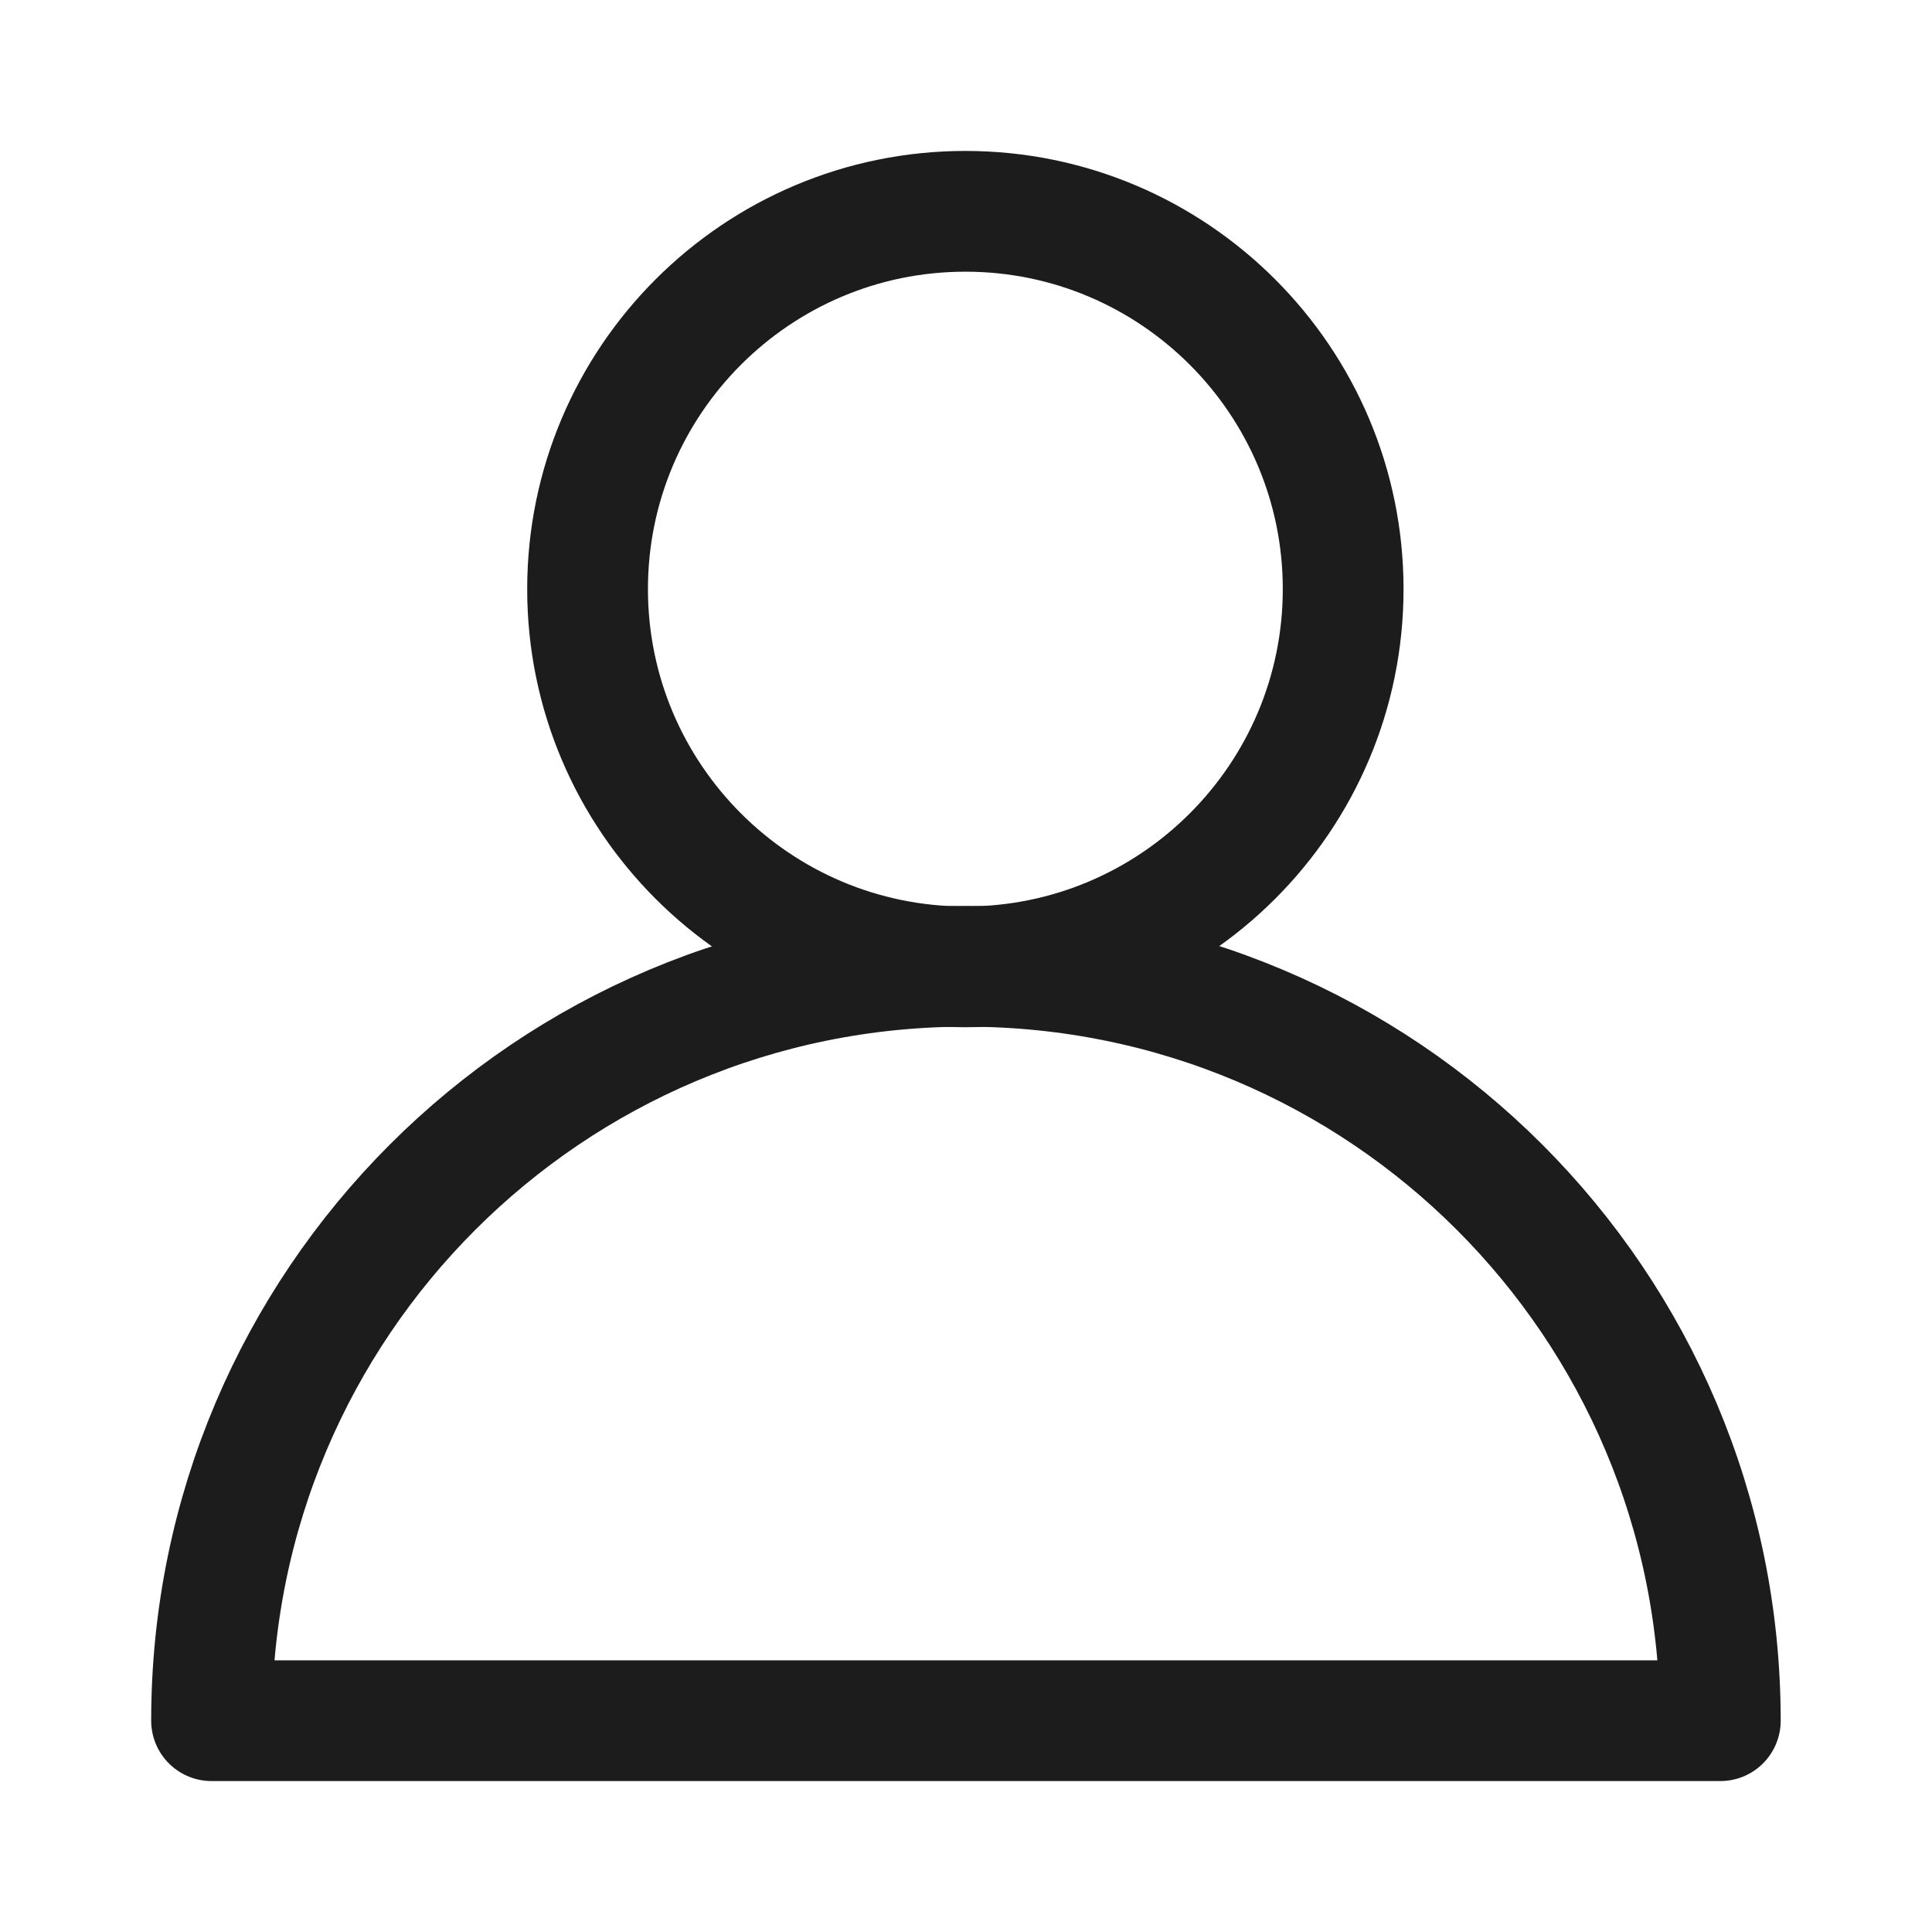 <svg xmlns="http://www.w3.org/2000/svg" fill="none" viewBox="0 0 32 32" height="32" width="32">
<path stroke-linejoin="round" stroke-linecap="round" stroke-width="2" stroke="#1C1C1C" d="M22.247 9.757C22.247 13.21 19.442 16.014 15.99 16.014C12.537 16.014 9.732 13.21 9.732 9.757C9.732 6.304 12.537 3.5 15.99 3.5C19.442 3.5 22.247 6.304 22.247 9.757Z"></path>
<path stroke-linejoin="round" stroke-linecap="round" stroke-width="2" stroke="#1C1C1C" d="M3.504 28.5C3.504 21.604 9.093 16.005 15.999 16.005C22.905 16.005 28.494 21.594 28.494 28.5L3.504 28.5Z"></path>
</svg>
